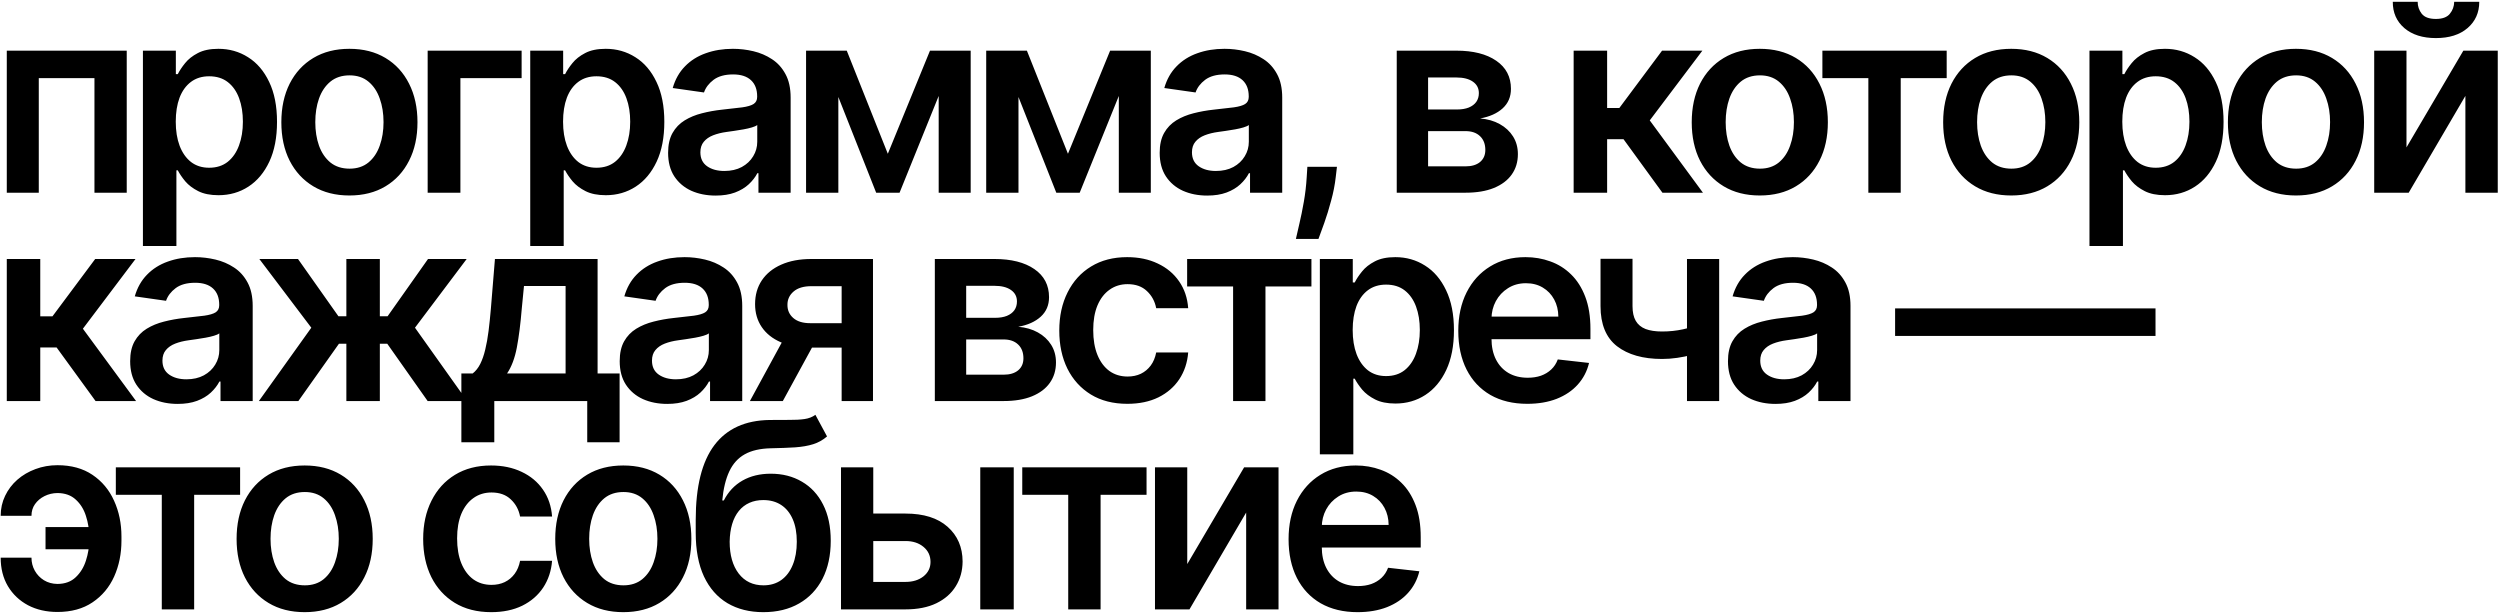 <?xml version="1.0" encoding="UTF-8"?> <svg xmlns="http://www.w3.org/2000/svg" width="480" height="118" viewBox="0 0 480 118" fill="none"><path d="M1.303 37V9.727H24.332V37H18.135V15.001H7.446V37H1.303ZM27.441 47.227V9.727H33.762V14.237H34.135C34.467 13.574 34.934 12.87 35.538 12.124C36.142 11.367 36.958 10.722 37.988 10.189C39.018 9.644 40.332 9.372 41.93 9.372C44.037 9.372 45.937 9.911 47.629 10.988C49.334 12.053 50.683 13.633 51.678 15.729C52.684 17.812 53.187 20.369 53.187 23.399C53.187 26.394 52.696 28.939 51.713 31.034C50.731 33.129 49.393 34.727 47.7 35.828C46.008 36.929 44.09 37.479 41.948 37.479C40.385 37.479 39.089 37.219 38.059 36.698C37.029 36.177 36.201 35.55 35.573 34.816C34.958 34.07 34.478 33.366 34.135 32.703H33.869V47.227H27.441ZM33.745 23.364C33.745 25.127 33.993 26.672 34.49 27.998C34.999 29.324 35.727 30.359 36.674 31.105C37.633 31.839 38.793 32.206 40.154 32.206C41.575 32.206 42.764 31.827 43.723 31.07C44.682 30.3 45.404 29.253 45.889 27.927C46.386 26.589 46.635 25.068 46.635 23.364C46.635 21.671 46.392 20.168 45.907 18.854C45.422 17.54 44.7 16.51 43.741 15.764C42.782 15.018 41.587 14.646 40.154 14.646C38.781 14.646 37.615 15.007 36.656 15.729C35.698 16.451 34.97 17.463 34.472 18.765C33.987 20.067 33.745 21.6 33.745 23.364ZM67.088 37.533C64.424 37.533 62.116 36.947 60.163 35.775C58.21 34.603 56.694 32.964 55.617 30.857C54.552 28.75 54.019 26.287 54.019 23.47C54.019 20.653 54.552 18.185 55.617 16.066C56.694 13.947 58.21 12.302 60.163 11.13C62.116 9.958 64.424 9.372 67.088 9.372C69.751 9.372 72.059 9.958 74.012 11.13C75.965 12.302 77.475 13.947 78.54 16.066C79.617 18.185 80.156 20.653 80.156 23.47C80.156 26.287 79.617 28.75 78.54 30.857C77.475 32.964 75.965 34.603 74.012 35.775C72.059 36.947 69.751 37.533 67.088 37.533ZM67.123 32.383C68.567 32.383 69.775 31.987 70.745 31.194C71.716 30.389 72.438 29.312 72.911 27.962C73.397 26.613 73.639 25.11 73.639 23.452C73.639 21.783 73.397 20.274 72.911 18.925C72.438 17.563 71.716 16.48 70.745 15.675C69.775 14.87 68.567 14.468 67.123 14.468C65.643 14.468 64.412 14.87 63.43 15.675C62.459 16.48 61.731 17.563 61.246 18.925C60.772 20.274 60.536 21.783 60.536 23.452C60.536 25.11 60.772 26.613 61.246 27.962C61.731 29.312 62.459 30.389 63.43 31.194C64.412 31.987 65.643 32.383 67.123 32.383ZM100.151 9.727V15.001H88.397V37H82.111V9.727H100.151ZM101.805 47.227V9.727H108.126V14.237H108.498C108.83 13.574 109.297 12.87 109.901 12.124C110.505 11.367 111.322 10.722 112.351 10.189C113.381 9.644 114.695 9.372 116.293 9.372C118.4 9.372 120.3 9.911 121.993 10.988C123.697 12.053 125.047 13.633 126.041 15.729C127.047 17.812 127.55 20.369 127.55 23.399C127.55 26.394 127.059 28.939 126.077 31.034C125.094 33.129 123.756 34.727 122.064 35.828C120.371 36.929 118.453 37.479 116.311 37.479C114.748 37.479 113.452 37.219 112.422 36.698C111.393 36.177 110.564 35.55 109.937 34.816C109.321 34.07 108.842 33.366 108.498 32.703H108.232V47.227H101.805ZM108.108 23.364C108.108 25.127 108.356 26.672 108.854 27.998C109.363 29.324 110.09 30.359 111.037 31.105C111.996 31.839 113.156 32.206 114.518 32.206C115.938 32.206 117.128 31.827 118.086 31.07C119.045 30.3 119.767 29.253 120.253 27.927C120.75 26.589 120.998 25.068 120.998 23.364C120.998 21.671 120.756 20.168 120.27 18.854C119.785 17.54 119.063 16.51 118.104 15.764C117.145 15.018 115.95 14.646 114.518 14.646C113.144 14.646 111.979 15.007 111.02 15.729C110.061 16.451 109.333 17.463 108.836 18.765C108.35 20.067 108.108 21.6 108.108 23.364ZM137.403 37.55C135.674 37.55 134.118 37.243 132.733 36.627C131.36 36 130.271 35.077 129.466 33.857C128.673 32.638 128.276 31.135 128.276 29.347C128.276 27.808 128.56 26.536 129.128 25.53C129.697 24.524 130.472 23.719 131.454 23.115C132.437 22.511 133.544 22.056 134.775 21.748C136.018 21.428 137.302 21.197 138.628 21.055C140.226 20.89 141.522 20.742 142.516 20.611C143.51 20.47 144.233 20.256 144.682 19.972C145.144 19.676 145.375 19.221 145.375 18.605V18.499C145.375 17.161 144.978 16.125 144.185 15.391C143.392 14.657 142.25 14.29 140.758 14.29C139.184 14.29 137.935 14.634 137.012 15.32C136.1 16.007 135.485 16.818 135.165 17.753L129.164 16.901C129.637 15.243 130.419 13.858 131.508 12.746C132.597 11.621 133.928 10.781 135.503 10.224C137.077 9.656 138.817 9.372 140.723 9.372C142.037 9.372 143.345 9.526 144.647 9.834C145.949 10.142 147.139 10.651 148.216 11.361C149.293 12.059 150.157 13.012 150.808 14.22C151.471 15.427 151.802 16.936 151.802 18.747V37H145.623V33.254H145.41C145.02 34.011 144.469 34.721 143.759 35.384C143.061 36.035 142.179 36.562 141.113 36.965C140.06 37.355 138.823 37.55 137.403 37.55ZM139.072 32.827C140.362 32.827 141.48 32.573 142.427 32.064C143.374 31.543 144.102 30.857 144.611 30.004C145.132 29.152 145.393 28.223 145.393 27.217V24.003C145.191 24.169 144.848 24.322 144.363 24.465C143.889 24.607 143.357 24.731 142.765 24.837C142.173 24.944 141.587 25.039 141.007 25.121C140.427 25.204 139.924 25.275 139.498 25.334C138.539 25.465 137.681 25.678 136.923 25.974C136.166 26.27 135.568 26.684 135.13 27.217C134.692 27.738 134.473 28.412 134.473 29.241C134.473 30.424 134.905 31.318 135.769 31.922C136.633 32.526 137.734 32.827 139.072 32.827ZM170.461 29.525L178.558 9.727H183.743L172.716 37H168.224L157.447 9.727H162.578L170.461 29.525ZM160.962 9.727V37H154.765V9.727H160.962ZM180.227 37V9.727H186.371V37H180.227ZM205.047 29.525L213.144 9.727H218.329L207.302 37H202.81L192.032 9.727H197.164L205.047 29.525ZM195.548 9.727V37H189.351V9.727H195.548ZM214.813 37V9.727H220.956V37H214.813ZM231.785 37.55C230.057 37.55 228.501 37.243 227.116 36.627C225.742 36 224.653 35.077 223.849 33.857C223.055 32.638 222.659 31.135 222.659 29.347C222.659 27.808 222.943 26.536 223.511 25.53C224.079 24.524 224.855 23.719 225.837 23.115C226.82 22.511 227.926 22.056 229.157 21.748C230.4 21.428 231.685 21.197 233.01 21.055C234.608 20.89 235.905 20.742 236.899 20.611C237.893 20.47 238.615 20.256 239.065 19.972C239.527 19.676 239.758 19.221 239.758 18.605V18.499C239.758 17.161 239.361 16.125 238.568 15.391C237.775 14.657 236.633 14.29 235.141 14.29C233.567 14.29 232.318 14.634 231.395 15.32C230.483 16.007 229.868 16.818 229.548 17.753L223.547 16.901C224.02 15.243 224.801 13.858 225.89 12.746C226.979 11.621 228.311 10.781 229.885 10.224C231.46 9.656 233.2 9.372 235.106 9.372C236.42 9.372 237.728 9.526 239.03 9.834C240.332 10.142 241.521 10.651 242.599 11.361C243.676 12.059 244.54 13.012 245.191 14.22C245.854 15.427 246.185 16.936 246.185 18.747V37H240.006V33.254H239.793C239.403 34.011 238.852 34.721 238.142 35.384C237.443 36.035 236.562 36.562 235.496 36.965C234.443 37.355 233.206 37.55 231.785 37.55ZM233.454 32.827C234.745 32.827 235.863 32.573 236.81 32.064C237.757 31.543 238.485 30.857 238.994 30.004C239.515 29.152 239.775 28.223 239.775 27.217V24.003C239.574 24.169 239.231 24.322 238.746 24.465C238.272 24.607 237.739 24.731 237.148 24.837C236.556 24.944 235.97 25.039 235.39 25.121C234.81 25.204 234.307 25.275 233.881 25.334C232.922 25.465 232.064 25.678 231.306 25.974C230.548 26.27 229.951 26.684 229.513 27.217C229.075 27.738 228.856 28.412 228.856 29.241C228.856 30.424 229.288 31.318 230.152 31.922C231.016 32.526 232.117 32.827 233.454 32.827ZM256.694 32.028L256.464 33.981C256.298 35.473 256.002 36.988 255.576 38.527C255.162 40.078 254.724 41.504 254.262 42.806C253.8 44.108 253.427 45.132 253.143 45.878H248.811C248.977 45.156 249.202 44.173 249.486 42.93C249.782 41.688 250.066 40.291 250.338 38.74C250.61 37.189 250.794 35.615 250.888 34.017L251.013 32.028H256.694ZM268.174 37V9.727H279.626C282.858 9.727 285.408 10.372 287.279 11.663C289.161 12.953 290.102 14.752 290.102 17.06C290.102 18.587 289.569 19.836 288.504 20.807C287.45 21.766 286.012 22.411 284.189 22.742C285.622 22.861 286.876 23.222 287.953 23.825C289.042 24.429 289.895 25.222 290.51 26.204C291.126 27.187 291.434 28.317 291.434 29.596C291.434 31.099 291.037 32.407 290.244 33.52C289.463 34.621 288.32 35.479 286.817 36.094C285.326 36.698 283.515 37 281.384 37H268.174ZM274.193 31.94H281.384C282.568 31.94 283.497 31.662 284.172 31.105C284.846 30.537 285.184 29.767 285.184 28.797C285.184 27.672 284.846 26.791 284.172 26.151C283.497 25.5 282.568 25.175 281.384 25.175H274.193V31.94ZM274.193 21.02H279.75C280.626 21.02 281.378 20.896 282.005 20.647C282.633 20.387 283.112 20.026 283.444 19.564C283.775 19.09 283.941 18.528 283.941 17.877C283.941 16.942 283.556 16.208 282.787 15.675C282.029 15.143 280.975 14.876 279.626 14.876H274.193V21.02ZM302.14 37V9.727H308.568V20.736H310.912L319.115 9.727H326.856L316.753 23.115L326.963 37H319.186L311.711 26.72H308.568V37H302.14ZM337.881 37.533C335.217 37.533 332.909 36.947 330.956 35.775C329.003 34.603 327.488 32.964 326.41 30.857C325.345 28.75 324.812 26.287 324.812 23.47C324.812 20.653 325.345 18.185 326.41 16.066C327.488 13.947 329.003 12.302 330.956 11.13C332.909 9.958 335.217 9.372 337.881 9.372C340.544 9.372 342.852 9.958 344.805 11.13C346.758 12.302 348.268 13.947 349.333 16.066C350.41 18.185 350.949 20.653 350.949 23.47C350.949 26.287 350.41 28.75 349.333 30.857C348.268 32.964 346.758 34.603 344.805 35.775C342.852 36.947 340.544 37.533 337.881 37.533ZM337.916 32.383C339.36 32.383 340.568 31.987 341.538 31.194C342.509 30.389 343.231 29.312 343.704 27.962C344.19 26.613 344.432 25.11 344.432 23.452C344.432 21.783 344.19 20.274 343.704 18.925C343.231 17.563 342.509 16.48 341.538 15.675C340.568 14.87 339.36 14.468 337.916 14.468C336.436 14.468 335.205 14.87 334.223 15.675C333.252 16.48 332.524 17.563 332.039 18.925C331.565 20.274 331.329 21.783 331.329 23.452C331.329 25.11 331.565 26.613 332.039 27.962C332.524 29.312 333.252 30.389 334.223 31.194C335.205 31.987 336.436 32.383 337.916 32.383ZM349.899 15.001V9.727H373.763V15.001H364.938V37H358.724V15.001H349.899ZM386.154 37.533C383.491 37.533 381.182 36.947 379.229 35.775C377.276 34.603 375.761 32.964 374.684 30.857C373.618 28.75 373.086 26.287 373.086 23.47C373.086 20.653 373.618 18.185 374.684 16.066C375.761 13.947 377.276 12.302 379.229 11.13C381.182 9.958 383.491 9.372 386.154 9.372C388.817 9.372 391.126 9.958 393.079 11.13C395.032 12.302 396.541 13.947 397.606 16.066C398.684 18.185 399.222 20.653 399.222 23.47C399.222 26.287 398.684 28.75 397.606 30.857C396.541 32.964 395.032 34.603 393.079 35.775C391.126 36.947 388.817 37.533 386.154 37.533ZM386.189 32.383C387.634 32.383 388.841 31.987 389.812 31.194C390.782 30.389 391.504 29.312 391.978 27.962C392.463 26.613 392.706 25.11 392.706 23.452C392.706 21.783 392.463 20.274 391.978 18.925C391.504 17.563 390.782 16.48 389.812 15.675C388.841 14.87 387.634 14.468 386.189 14.468C384.71 14.468 383.479 14.87 382.496 15.675C381.526 16.48 380.798 17.563 380.312 18.925C379.839 20.274 379.602 21.783 379.602 23.452C379.602 25.11 379.839 26.613 380.312 27.962C380.798 29.312 381.526 30.389 382.496 31.194C383.479 31.987 384.71 32.383 386.189 32.383ZM401.178 47.227V9.727H407.499V14.237H407.871C408.203 13.574 408.67 12.87 409.274 12.124C409.878 11.367 410.695 10.722 411.724 10.189C412.754 9.644 414.068 9.372 415.666 9.372C417.773 9.372 419.673 9.911 421.366 10.988C423.07 12.053 424.42 13.633 425.414 15.729C426.42 17.812 426.923 20.369 426.923 23.399C426.923 26.394 426.432 28.939 425.45 31.034C424.467 33.129 423.129 34.727 421.437 35.828C419.744 36.929 417.826 37.479 415.684 37.479C414.121 37.479 412.825 37.219 411.795 36.698C410.766 36.177 409.937 35.55 409.31 34.816C408.694 34.07 408.215 33.366 407.871 32.703H407.605V47.227H401.178ZM407.481 23.364C407.481 25.127 407.729 26.672 408.227 27.998C408.736 29.324 409.464 30.359 410.411 31.105C411.369 31.839 412.529 32.206 413.891 32.206C415.311 32.206 416.501 31.827 417.46 31.07C418.418 30.3 419.14 29.253 419.626 27.927C420.123 26.589 420.371 25.068 420.371 23.364C420.371 21.671 420.129 20.168 419.643 18.854C419.158 17.54 418.436 16.51 417.477 15.764C416.518 15.018 415.323 14.646 413.891 14.646C412.518 14.646 411.352 15.007 410.393 15.729C409.434 16.451 408.706 17.463 408.209 18.765C407.723 20.067 407.481 21.6 407.481 23.364ZM440.824 37.533C438.161 37.533 435.852 36.947 433.899 35.775C431.946 34.603 430.431 32.964 429.354 30.857C428.288 28.75 427.756 26.287 427.756 23.47C427.756 20.653 428.288 18.185 429.354 16.066C430.431 13.947 431.946 12.302 433.899 11.13C435.852 9.958 438.161 9.372 440.824 9.372C443.487 9.372 445.795 9.958 447.749 11.13C449.702 12.302 451.211 13.947 452.276 16.066C453.353 18.185 453.892 20.653 453.892 23.47C453.892 26.287 453.353 28.75 452.276 30.857C451.211 32.964 449.702 34.603 447.749 35.775C445.795 36.947 443.487 37.533 440.824 37.533ZM440.859 32.383C442.304 32.383 443.511 31.987 444.482 31.194C445.452 30.389 446.174 29.312 446.648 27.962C447.133 26.613 447.376 25.11 447.376 23.452C447.376 21.783 447.133 20.274 446.648 18.925C446.174 17.563 445.452 16.48 444.482 15.675C443.511 14.87 442.304 14.468 440.859 14.468C439.38 14.468 438.149 14.87 437.166 15.675C436.196 16.48 435.468 17.563 434.982 18.925C434.509 20.274 434.272 21.783 434.272 23.452C434.272 25.11 434.509 26.613 434.982 27.962C435.468 29.312 436.196 30.389 437.166 31.194C438.149 31.987 439.38 32.383 440.859 32.383ZM462.044 28.3L472.964 9.727H479.569V37H473.355V18.41L462.47 37H455.847V9.727H462.044V28.3ZM471.206 0.352H476.018C476.018 2.424 475.266 4.105 473.763 5.395C472.271 6.673 470.247 7.312 467.691 7.312C465.157 7.312 463.139 6.673 461.636 5.395C460.144 4.105 459.405 2.424 459.416 0.352H464.193C464.193 1.205 464.453 1.968 464.974 2.643C465.507 3.306 466.412 3.637 467.691 3.637C468.945 3.637 469.839 3.306 470.372 2.643C470.916 1.98 471.194 1.216 471.206 0.352ZM1.303 77V49.727H7.73V60.736H10.074L18.277 49.727H26.018L15.915 63.115L26.125 77H18.348L10.873 66.719H7.73V77H1.303ZM34.117 77.55C32.389 77.55 30.833 77.243 29.448 76.627C28.075 76 26.985 75.076 26.181 73.857C25.387 72.638 24.991 71.135 24.991 69.347C24.991 67.808 25.275 66.536 25.843 65.53C26.411 64.524 27.187 63.719 28.169 63.115C29.152 62.511 30.259 62.056 31.489 61.748C32.732 61.428 34.017 61.197 35.343 61.055C36.941 60.89 38.237 60.742 39.231 60.611C40.225 60.469 40.947 60.256 41.397 59.972C41.859 59.676 42.09 59.221 42.09 58.605V58.499C42.09 57.161 41.693 56.125 40.9 55.391C40.107 54.657 38.965 54.291 37.473 54.291C35.899 54.291 34.65 54.634 33.727 55.32C32.815 56.007 32.2 56.818 31.88 57.753L25.879 56.901C26.352 55.243 27.134 53.858 28.223 52.746C29.311 51.621 30.643 50.781 32.218 50.224C33.792 49.656 35.532 49.372 37.438 49.372C38.752 49.372 40.06 49.526 41.362 49.834C42.664 50.142 43.853 50.651 44.931 51.361C46.008 52.059 46.872 53.012 47.523 54.219C48.186 55.427 48.517 56.936 48.517 58.747V77H42.338V73.254H42.125C41.735 74.011 41.184 74.721 40.474 75.384C39.776 76.035 38.894 76.562 37.828 76.965C36.775 77.355 35.538 77.55 34.117 77.55ZM35.786 72.827C37.077 72.827 38.195 72.573 39.142 72.064C40.089 71.543 40.817 70.856 41.326 70.004C41.847 69.152 42.107 68.223 42.107 67.217V64.003C41.906 64.169 41.563 64.322 41.078 64.465C40.604 64.606 40.071 64.731 39.48 64.837C38.888 64.944 38.302 65.039 37.722 65.121C37.142 65.204 36.639 65.275 36.212 65.335C35.254 65.465 34.395 65.678 33.638 65.974C32.88 66.27 32.283 66.684 31.845 67.217C31.407 67.737 31.188 68.412 31.188 69.241C31.188 70.424 31.62 71.318 32.484 71.922C33.348 72.526 34.449 72.827 35.786 72.827ZM49.705 77L59.772 62.92L49.794 49.727H57.215L64.975 60.718H66.502V49.727H72.929V60.718H74.421L82.18 49.727H89.602L79.676 62.92L89.691 77H82.109L74.35 65.992H72.929V77H66.502V65.992H65.081L57.286 77H49.705ZM88.583 84.919V71.709H90.749C91.329 71.259 91.815 70.649 92.205 69.88C92.596 69.099 92.915 68.181 93.164 67.128C93.424 66.062 93.638 64.873 93.803 63.559C93.969 62.233 94.117 60.807 94.247 59.28L95.028 49.727H114.737V71.709H118.963V84.919H112.749V77H94.904V84.919H88.583ZM97.354 71.709H108.594V54.912H100.604L100.178 59.28C99.941 62.168 99.627 64.642 99.237 66.702C98.846 68.761 98.219 70.43 97.354 71.709ZM128.11 77.55C126.381 77.55 124.825 77.243 123.44 76.627C122.067 76 120.978 75.076 120.173 73.857C119.38 72.638 118.983 71.135 118.983 69.347C118.983 67.808 119.267 66.536 119.835 65.53C120.404 64.524 121.179 63.719 122.161 63.115C123.144 62.511 124.251 62.056 125.482 61.748C126.725 61.428 128.009 61.197 129.335 61.055C130.933 60.89 132.229 60.742 133.223 60.611C134.218 60.469 134.94 60.256 135.389 59.972C135.851 59.676 136.082 59.221 136.082 58.605V58.499C136.082 57.161 135.685 56.125 134.892 55.391C134.099 54.657 132.957 54.291 131.465 54.291C129.891 54.291 128.642 54.634 127.719 55.32C126.807 56.007 126.192 56.818 125.872 57.753L119.871 56.901C120.344 55.243 121.126 53.858 122.215 52.746C123.304 51.621 124.635 50.781 126.21 50.224C127.784 49.656 129.524 49.372 131.43 49.372C132.744 49.372 134.052 49.526 135.354 49.834C136.656 50.142 137.846 50.651 138.923 51.361C140 52.059 140.864 53.012 141.515 54.219C142.178 55.427 142.509 56.936 142.509 58.747V77H136.33V73.254H136.117C135.727 74.011 135.176 74.721 134.466 75.384C133.768 76.035 132.886 76.562 131.82 76.965C130.767 77.355 129.53 77.55 128.11 77.55ZM129.779 72.827C131.069 72.827 132.187 72.573 133.134 72.064C134.081 71.543 134.809 70.856 135.318 70.004C135.839 69.152 136.1 68.223 136.1 67.217V64.003C135.898 64.169 135.555 64.322 135.07 64.465C134.596 64.606 134.064 64.731 133.472 64.837C132.88 64.944 132.294 65.039 131.714 65.121C131.134 65.204 130.631 65.275 130.205 65.335C129.246 65.465 128.388 65.678 127.63 65.974C126.873 66.27 126.275 66.684 125.837 67.217C125.399 67.737 125.18 68.412 125.18 69.241C125.18 70.424 125.612 71.318 126.476 71.922C127.34 72.526 128.441 72.827 129.779 72.827ZM161.595 77V54.947H155.771C154.291 54.947 153.155 55.291 152.362 55.977C151.569 56.664 151.178 57.516 151.19 58.534C151.178 59.552 151.551 60.392 152.308 61.055C153.066 61.718 154.149 62.05 155.558 62.05H163.619V66.737H155.558C153.38 66.737 151.498 66.394 149.911 65.707C148.325 65.021 147.106 64.05 146.254 62.795C145.401 61.541 144.975 60.073 144.975 58.392C144.975 56.64 145.407 55.119 146.271 53.829C147.147 52.527 148.39 51.521 150 50.81C151.622 50.088 153.545 49.727 155.771 49.727H167.614V77H161.595ZM143.981 77L151.598 63.008H157.937L150.302 77H143.981ZM179.488 77V49.727H190.941C194.172 49.727 196.723 50.372 198.593 51.663C200.475 52.953 201.416 54.752 201.416 57.06C201.416 58.587 200.884 59.836 199.818 60.807C198.765 61.766 197.327 62.411 195.504 62.742C196.936 62.861 198.191 63.222 199.268 63.825C200.357 64.429 201.209 65.222 201.825 66.204C202.44 67.187 202.748 68.317 202.748 69.596C202.748 71.099 202.352 72.407 201.558 73.52C200.777 74.621 199.635 75.479 198.132 76.094C196.64 76.698 194.829 77 192.698 77H179.488ZM185.507 71.94H192.698C193.882 71.94 194.811 71.662 195.486 71.105C196.161 70.537 196.498 69.767 196.498 68.797C196.498 67.672 196.161 66.79 195.486 66.151C194.811 65.5 193.882 65.175 192.698 65.175H185.507V71.94ZM185.507 61.02H191.065C191.941 61.02 192.692 60.896 193.32 60.647C193.947 60.387 194.427 60.026 194.758 59.564C195.089 59.09 195.255 58.528 195.255 57.877C195.255 56.942 194.87 56.208 194.101 55.675C193.343 55.143 192.29 54.876 190.941 54.876H185.507V61.02ZM216.449 77.533C213.726 77.533 211.388 76.935 209.435 75.739C207.494 74.544 205.997 72.892 204.943 70.785C203.902 68.667 203.381 66.228 203.381 63.47C203.381 60.7 203.913 58.256 204.979 56.137C206.044 54.006 207.547 52.349 209.489 51.166C211.442 49.97 213.75 49.372 216.413 49.372C218.627 49.372 220.586 49.781 222.29 50.597C224.007 51.402 225.374 52.544 226.392 54.024C227.41 55.492 227.99 57.208 228.132 59.173H221.989C221.74 57.859 221.148 56.764 220.213 55.889C219.29 55.001 218.053 54.557 216.502 54.557C215.188 54.557 214.034 54.912 213.04 55.622C212.045 56.321 211.27 57.327 210.714 58.641C210.169 59.955 209.897 61.529 209.897 63.364C209.897 65.222 210.169 66.82 210.714 68.158C211.258 69.483 212.022 70.507 213.004 71.229C213.999 71.94 215.165 72.295 216.502 72.295C217.449 72.295 218.295 72.117 219.041 71.762C219.799 71.395 220.432 70.868 220.941 70.182C221.45 69.495 221.799 68.661 221.989 67.678H228.132C227.978 69.608 227.41 71.318 226.428 72.81C225.445 74.289 224.107 75.449 222.415 76.29C220.722 77.118 218.733 77.533 216.449 77.533ZM227.93 55.001V49.727H251.794V55.001H242.969V77H236.755V55.001H227.93ZM253.412 87.227V49.727H259.733V54.237H260.106C260.437 53.574 260.905 52.87 261.509 52.124C262.112 51.367 262.929 50.722 263.959 50.189C264.989 49.644 266.303 49.372 267.901 49.372C270.008 49.372 271.907 49.911 273.6 50.988C275.305 52.053 276.654 53.633 277.648 55.729C278.655 57.812 279.158 60.369 279.158 63.399C279.158 66.394 278.666 68.939 277.684 71.034C276.701 73.129 275.364 74.727 273.671 75.828C271.978 76.929 270.061 77.479 267.918 77.479C266.356 77.479 265.06 77.219 264.03 76.698C263 76.177 262.171 75.55 261.544 74.816C260.929 74.07 260.449 73.366 260.106 72.703H259.839V87.227H253.412ZM259.715 63.364C259.715 65.127 259.964 66.672 260.461 67.998C260.97 69.324 261.698 70.359 262.645 71.105C263.604 71.839 264.764 72.206 266.125 72.206C267.545 72.206 268.735 71.827 269.694 71.07C270.653 70.3 271.375 69.253 271.86 67.927C272.357 66.589 272.606 65.068 272.606 63.364C272.606 61.671 272.363 60.168 271.878 58.854C271.393 57.54 270.67 56.51 269.712 55.764C268.753 55.019 267.557 54.646 266.125 54.646C264.752 54.646 263.586 55.007 262.627 55.729C261.668 56.451 260.94 57.463 260.443 58.765C259.958 60.067 259.715 61.6 259.715 63.364ZM293.236 77.533C290.501 77.533 288.14 76.965 286.151 75.828C284.174 74.68 282.653 73.058 281.588 70.963C280.523 68.856 279.99 66.376 279.99 63.523C279.99 60.718 280.523 58.256 281.588 56.137C282.665 54.006 284.169 52.349 286.098 51.166C288.027 49.97 290.294 49.372 292.898 49.372C294.579 49.372 296.165 49.644 297.657 50.189C299.16 50.722 300.486 51.55 301.634 52.675C302.794 53.799 303.706 55.231 304.369 56.972C305.031 58.7 305.363 60.76 305.363 63.151V65.121H283.009V60.789H299.202C299.19 59.558 298.924 58.463 298.403 57.504C297.882 56.534 297.154 55.77 296.219 55.214C295.295 54.657 294.218 54.379 292.987 54.379C291.673 54.379 290.519 54.699 289.525 55.338C288.531 55.965 287.755 56.794 287.199 57.824C286.654 58.842 286.376 59.961 286.364 61.18V64.962C286.364 66.548 286.654 67.909 287.234 69.046C287.814 70.17 288.625 71.034 289.667 71.638C290.709 72.23 291.928 72.526 293.325 72.526C294.26 72.526 295.106 72.395 295.864 72.135C296.621 71.863 297.278 71.466 297.835 70.945C298.391 70.424 298.811 69.779 299.095 69.01L305.097 69.685C304.718 71.271 303.996 72.656 302.93 73.84C301.877 75.011 300.527 75.923 298.882 76.574C297.237 77.213 295.355 77.533 293.236 77.533ZM330.081 49.727V77H323.902V49.727H330.081ZM327.187 62.05V67.305C326.489 67.613 325.695 67.891 324.808 68.14C323.932 68.377 323.003 68.566 322.02 68.708C321.049 68.85 320.079 68.921 319.108 68.921C315.462 68.921 312.58 68.104 310.461 66.471C308.354 64.826 307.301 62.263 307.301 58.783V49.692H313.444V58.783C313.444 59.955 313.651 60.896 314.066 61.606C314.48 62.316 315.107 62.837 315.948 63.168C316.788 63.488 317.842 63.648 319.108 63.648C320.529 63.648 321.878 63.506 323.156 63.222C324.435 62.938 325.778 62.547 327.187 62.05ZM340.897 77.55C339.168 77.55 337.612 77.243 336.227 76.627C334.854 76 333.765 75.076 332.96 73.857C332.167 72.638 331.77 71.135 331.77 69.347C331.77 67.808 332.054 66.536 332.623 65.53C333.191 64.524 333.966 63.719 334.949 63.115C335.931 62.511 337.038 62.056 338.269 61.748C339.512 61.428 340.796 61.197 342.122 61.055C343.72 60.89 345.016 60.742 346.01 60.611C347.005 60.469 347.727 60.256 348.176 59.972C348.638 59.676 348.869 59.221 348.869 58.605V58.499C348.869 57.161 348.472 56.125 347.679 55.391C346.886 54.657 345.744 54.291 344.252 54.291C342.678 54.291 341.429 54.634 340.506 55.32C339.595 56.007 338.979 56.818 338.659 57.753L332.658 56.901C333.132 55.243 333.913 53.858 335.002 52.746C336.091 51.621 337.422 50.781 338.997 50.224C340.571 49.656 342.311 49.372 344.217 49.372C345.531 49.372 346.839 49.526 348.141 49.834C349.443 50.142 350.633 50.651 351.71 51.361C352.787 52.059 353.651 53.012 354.302 54.219C354.965 55.427 355.297 56.936 355.297 58.747V77H349.118V73.254H348.904C348.514 74.011 347.963 74.721 347.253 75.384C346.555 76.035 345.673 76.562 344.608 76.965C343.554 77.355 342.317 77.55 340.897 77.55ZM342.566 72.827C343.856 72.827 344.975 72.573 345.922 72.064C346.868 71.543 347.596 70.856 348.105 70.004C348.626 69.152 348.887 68.223 348.887 67.217V64.003C348.685 64.169 348.342 64.322 347.857 64.465C347.383 64.606 346.851 64.731 346.259 64.837C345.667 64.944 345.081 65.039 344.501 65.121C343.921 65.204 343.418 65.275 342.992 65.335C342.033 65.465 341.175 65.678 340.417 65.974C339.66 66.27 339.062 66.684 338.624 67.217C338.186 67.737 337.967 68.412 337.967 69.241C337.967 70.424 338.399 71.318 339.263 71.922C340.127 72.526 341.228 72.827 342.566 72.827ZM413.859 59.209V64.5H363.859V59.209H413.859ZM11.033 94.663C10.133 94.675 9.304 94.871 8.547 95.249C7.789 95.628 7.18 96.143 6.718 96.794C6.268 97.433 6.043 98.179 6.043 99.031H0.131C0.131 97.658 0.415 96.38 0.983 95.196C1.551 94.012 2.332 92.983 3.327 92.106C4.333 91.231 5.493 90.55 6.807 90.065C8.133 89.567 9.541 89.319 11.033 89.319C13.684 89.319 15.921 89.934 17.744 91.165C19.579 92.397 20.964 94.054 21.899 96.137C22.846 98.209 23.32 100.505 23.32 103.026V103.79C23.32 106.311 22.852 108.613 21.917 110.697C20.982 112.768 19.597 114.42 17.762 115.651C15.939 116.882 13.696 117.497 11.033 117.497C8.902 117.497 7.014 117.065 5.369 116.201C3.735 115.325 2.451 114.106 1.516 112.543C0.592 110.981 0.131 109.158 0.131 107.075H6.043C6.043 107.974 6.256 108.809 6.683 109.578C7.109 110.336 7.695 110.945 8.44 111.407C9.198 111.869 10.062 112.105 11.033 112.117C12.489 112.105 13.661 111.673 14.548 110.821C15.448 109.969 16.099 108.903 16.501 107.625C16.916 106.347 17.123 105.068 17.123 103.79V103.026C17.123 101.653 16.916 100.333 16.501 99.067C16.099 97.788 15.448 96.741 14.548 95.924C13.661 95.095 12.489 94.675 11.033 94.663ZM19.129 101.197V105.459H8.742V101.197H19.129ZM22.239 95.001V89.727H46.102V95.001H37.278V117H31.063V95.001H22.239ZM58.494 117.533C55.83 117.533 53.522 116.947 51.569 115.775C49.616 114.603 48.101 112.964 47.024 110.857C45.958 108.75 45.426 106.287 45.426 103.47C45.426 100.653 45.958 98.185 47.024 96.066C48.101 93.947 49.616 92.302 51.569 91.13C53.522 89.958 55.83 89.372 58.494 89.372C61.157 89.372 63.465 89.958 65.418 91.13C67.372 92.302 68.881 93.947 69.946 96.066C71.023 98.185 71.562 100.653 71.562 103.47C71.562 106.287 71.023 108.75 69.946 110.857C68.881 112.964 67.372 114.603 65.418 115.775C63.465 116.947 61.157 117.533 58.494 117.533ZM58.529 112.384C59.973 112.384 61.181 111.987 62.151 111.194C63.122 110.389 63.844 109.312 64.318 107.962C64.803 106.613 65.046 105.11 65.046 103.452C65.046 101.783 64.803 100.274 64.318 98.925C63.844 97.563 63.122 96.48 62.151 95.675C61.181 94.871 59.973 94.468 58.529 94.468C57.05 94.468 55.819 94.871 54.836 95.675C53.865 96.48 53.138 97.563 52.652 98.925C52.179 100.274 51.942 101.783 51.942 103.452C51.942 105.11 52.179 106.613 52.652 107.962C53.138 109.312 53.865 110.389 54.836 111.194C55.819 111.987 57.05 112.384 58.529 112.384ZM94.316 117.533C91.594 117.533 89.256 116.935 87.303 115.739C85.361 114.544 83.864 112.893 82.81 110.786C81.769 108.667 81.248 106.228 81.248 103.47C81.248 100.7 81.781 98.256 82.846 96.137C83.911 94.006 85.415 92.349 87.356 91.165C89.309 89.97 91.617 89.372 94.281 89.372C96.494 89.372 98.453 89.781 100.158 90.597C101.874 91.402 103.241 92.544 104.259 94.024C105.277 95.492 105.857 97.208 105.999 99.173H99.856C99.607 97.859 99.015 96.764 98.08 95.888C97.157 95.001 95.92 94.557 94.369 94.557C93.055 94.557 91.901 94.912 90.907 95.622C89.913 96.32 89.137 97.327 88.581 98.641C88.037 99.954 87.764 101.529 87.764 103.364C87.764 105.222 88.037 106.82 88.581 108.158C89.126 109.483 89.889 110.507 90.871 111.229C91.866 111.94 93.032 112.295 94.369 112.295C95.316 112.295 96.163 112.117 96.908 111.762C97.666 111.395 98.299 110.868 98.808 110.182C99.317 109.495 99.666 108.661 99.856 107.678H105.999C105.845 109.608 105.277 111.318 104.295 112.81C103.312 114.289 101.975 115.449 100.282 116.29C98.589 117.118 96.601 117.533 94.316 117.533ZM119.673 117.533C117.01 117.533 114.702 116.947 112.749 115.775C110.796 114.603 109.28 112.964 108.203 110.857C107.138 108.75 106.605 106.287 106.605 103.47C106.605 100.653 107.138 98.185 108.203 96.066C109.28 93.947 110.796 92.302 112.749 91.13C114.702 89.958 117.01 89.372 119.673 89.372C122.337 89.372 124.645 89.958 126.598 91.13C128.551 92.302 130.061 93.947 131.126 96.066C132.203 98.185 132.742 100.653 132.742 103.47C132.742 106.287 132.203 108.75 131.126 110.857C130.061 112.964 128.551 114.603 126.598 115.775C124.645 116.947 122.337 117.533 119.673 117.533ZM119.709 112.384C121.153 112.384 122.36 111.987 123.331 111.194C124.302 110.389 125.024 109.312 125.497 107.962C125.983 106.613 126.225 105.11 126.225 103.452C126.225 101.783 125.983 100.274 125.497 98.925C125.024 97.563 124.302 96.48 123.331 95.675C122.36 94.871 121.153 94.468 119.709 94.468C118.229 94.468 116.998 94.871 116.016 95.675C115.045 96.48 114.317 97.563 113.832 98.925C113.358 100.274 113.122 101.783 113.122 103.452C113.122 105.11 113.358 106.613 113.832 107.962C114.317 109.312 115.045 110.389 116.016 111.194C116.998 111.987 118.229 112.384 119.709 112.384ZM156.554 79.642L158.792 83.797C157.998 84.483 157.111 84.981 156.128 85.288C155.146 85.596 153.992 85.797 152.666 85.892C151.352 85.975 149.789 86.034 147.978 86.07C145.942 86.117 144.279 86.502 142.989 87.224C141.699 87.946 140.71 89.041 140.024 90.508C139.337 91.965 138.887 93.823 138.674 96.084H138.976C139.828 94.415 141.024 93.142 142.563 92.266C144.102 91.39 145.907 90.952 147.978 90.952C150.239 90.952 152.234 91.461 153.962 92.479C155.702 93.486 157.057 94.947 158.028 96.865C159.011 98.783 159.502 101.103 159.502 103.825C159.502 106.631 158.975 109.063 157.922 111.123C156.868 113.171 155.371 114.751 153.429 115.864C151.5 116.976 149.209 117.533 146.558 117.533C143.918 117.533 141.622 116.959 139.669 115.81C137.727 114.65 136.224 112.94 135.159 110.679C134.105 108.406 133.578 105.607 133.578 102.281V99.83C133.578 93.415 134.774 88.626 137.165 85.466C139.556 82.305 143.101 80.695 147.801 80.636C149.198 80.613 150.446 80.607 151.547 80.619C152.66 80.63 153.631 80.577 154.459 80.459C155.288 80.34 155.986 80.068 156.554 79.642ZM146.593 112.384C147.907 112.384 149.044 112.046 150.002 111.371C150.961 110.685 151.695 109.714 152.204 108.46C152.725 107.205 152.985 105.719 152.985 104.003C152.985 102.31 152.725 100.872 152.204 99.688C151.683 98.493 150.944 97.581 149.985 96.954C149.026 96.326 147.884 96.013 146.558 96.013C145.564 96.013 144.67 96.19 143.877 96.546C143.084 96.901 142.409 97.421 141.853 98.108C141.296 98.794 140.87 99.629 140.574 100.612C140.278 101.594 140.118 102.724 140.095 104.003C140.095 106.571 140.675 108.613 141.835 110.129C142.995 111.632 144.581 112.384 146.593 112.384ZM165.821 98.605H173.864C177.344 98.605 180.037 99.451 181.943 101.144C183.849 102.837 184.807 105.056 184.819 107.803C184.807 109.59 184.369 111.176 183.505 112.561C182.653 113.946 181.41 115.035 179.777 115.828C178.155 116.609 176.184 117 173.864 117H161.471V89.727H167.667V111.727H173.864C175.261 111.727 176.409 111.371 177.309 110.661C178.208 109.939 178.658 109.016 178.658 107.891C178.658 106.708 178.208 105.743 177.309 104.997C176.409 104.251 175.261 103.879 173.864 103.879H165.821V98.605ZM188.211 117V89.727H194.638V117H188.211ZM196.274 95.001V89.727H220.138V95.001H211.313V117H205.099V95.001H196.274ZM227.952 108.3L238.872 89.727H245.477V117H239.263V98.41L228.379 117H221.756V89.727H227.952V108.3ZM260.652 117.533C257.917 117.533 255.556 116.964 253.567 115.828C251.59 114.68 250.069 113.058 249.004 110.963C247.939 108.856 247.406 106.376 247.406 103.523C247.406 100.718 247.939 98.256 249.004 96.137C250.081 94.006 251.585 92.349 253.514 91.165C255.443 89.97 257.71 89.372 260.314 89.372C261.995 89.372 263.581 89.644 265.073 90.189C266.576 90.722 267.902 91.55 269.05 92.675C270.21 93.799 271.122 95.231 271.785 96.972C272.448 98.7 272.779 100.759 272.779 103.151V105.121H250.425V100.789H266.618C266.606 99.558 266.34 98.463 265.819 97.504C265.298 96.534 264.57 95.77 263.635 95.214C262.711 94.657 261.634 94.379 260.403 94.379C259.089 94.379 257.935 94.699 256.941 95.338C255.947 95.965 255.171 96.794 254.615 97.824C254.07 98.842 253.792 99.96 253.78 101.18V104.962C253.78 106.548 254.07 107.909 254.65 109.045C255.23 110.17 256.041 111.034 257.083 111.638C258.125 112.23 259.344 112.526 260.741 112.526C261.676 112.526 262.522 112.395 263.28 112.135C264.037 111.863 264.694 111.466 265.251 110.945C265.807 110.424 266.227 109.779 266.511 109.01L272.513 109.685C272.134 111.271 271.412 112.656 270.346 113.839C269.293 115.011 267.943 115.923 266.298 116.574C264.653 117.213 262.771 117.533 260.652 117.533Z" fill="black"></path></svg> 